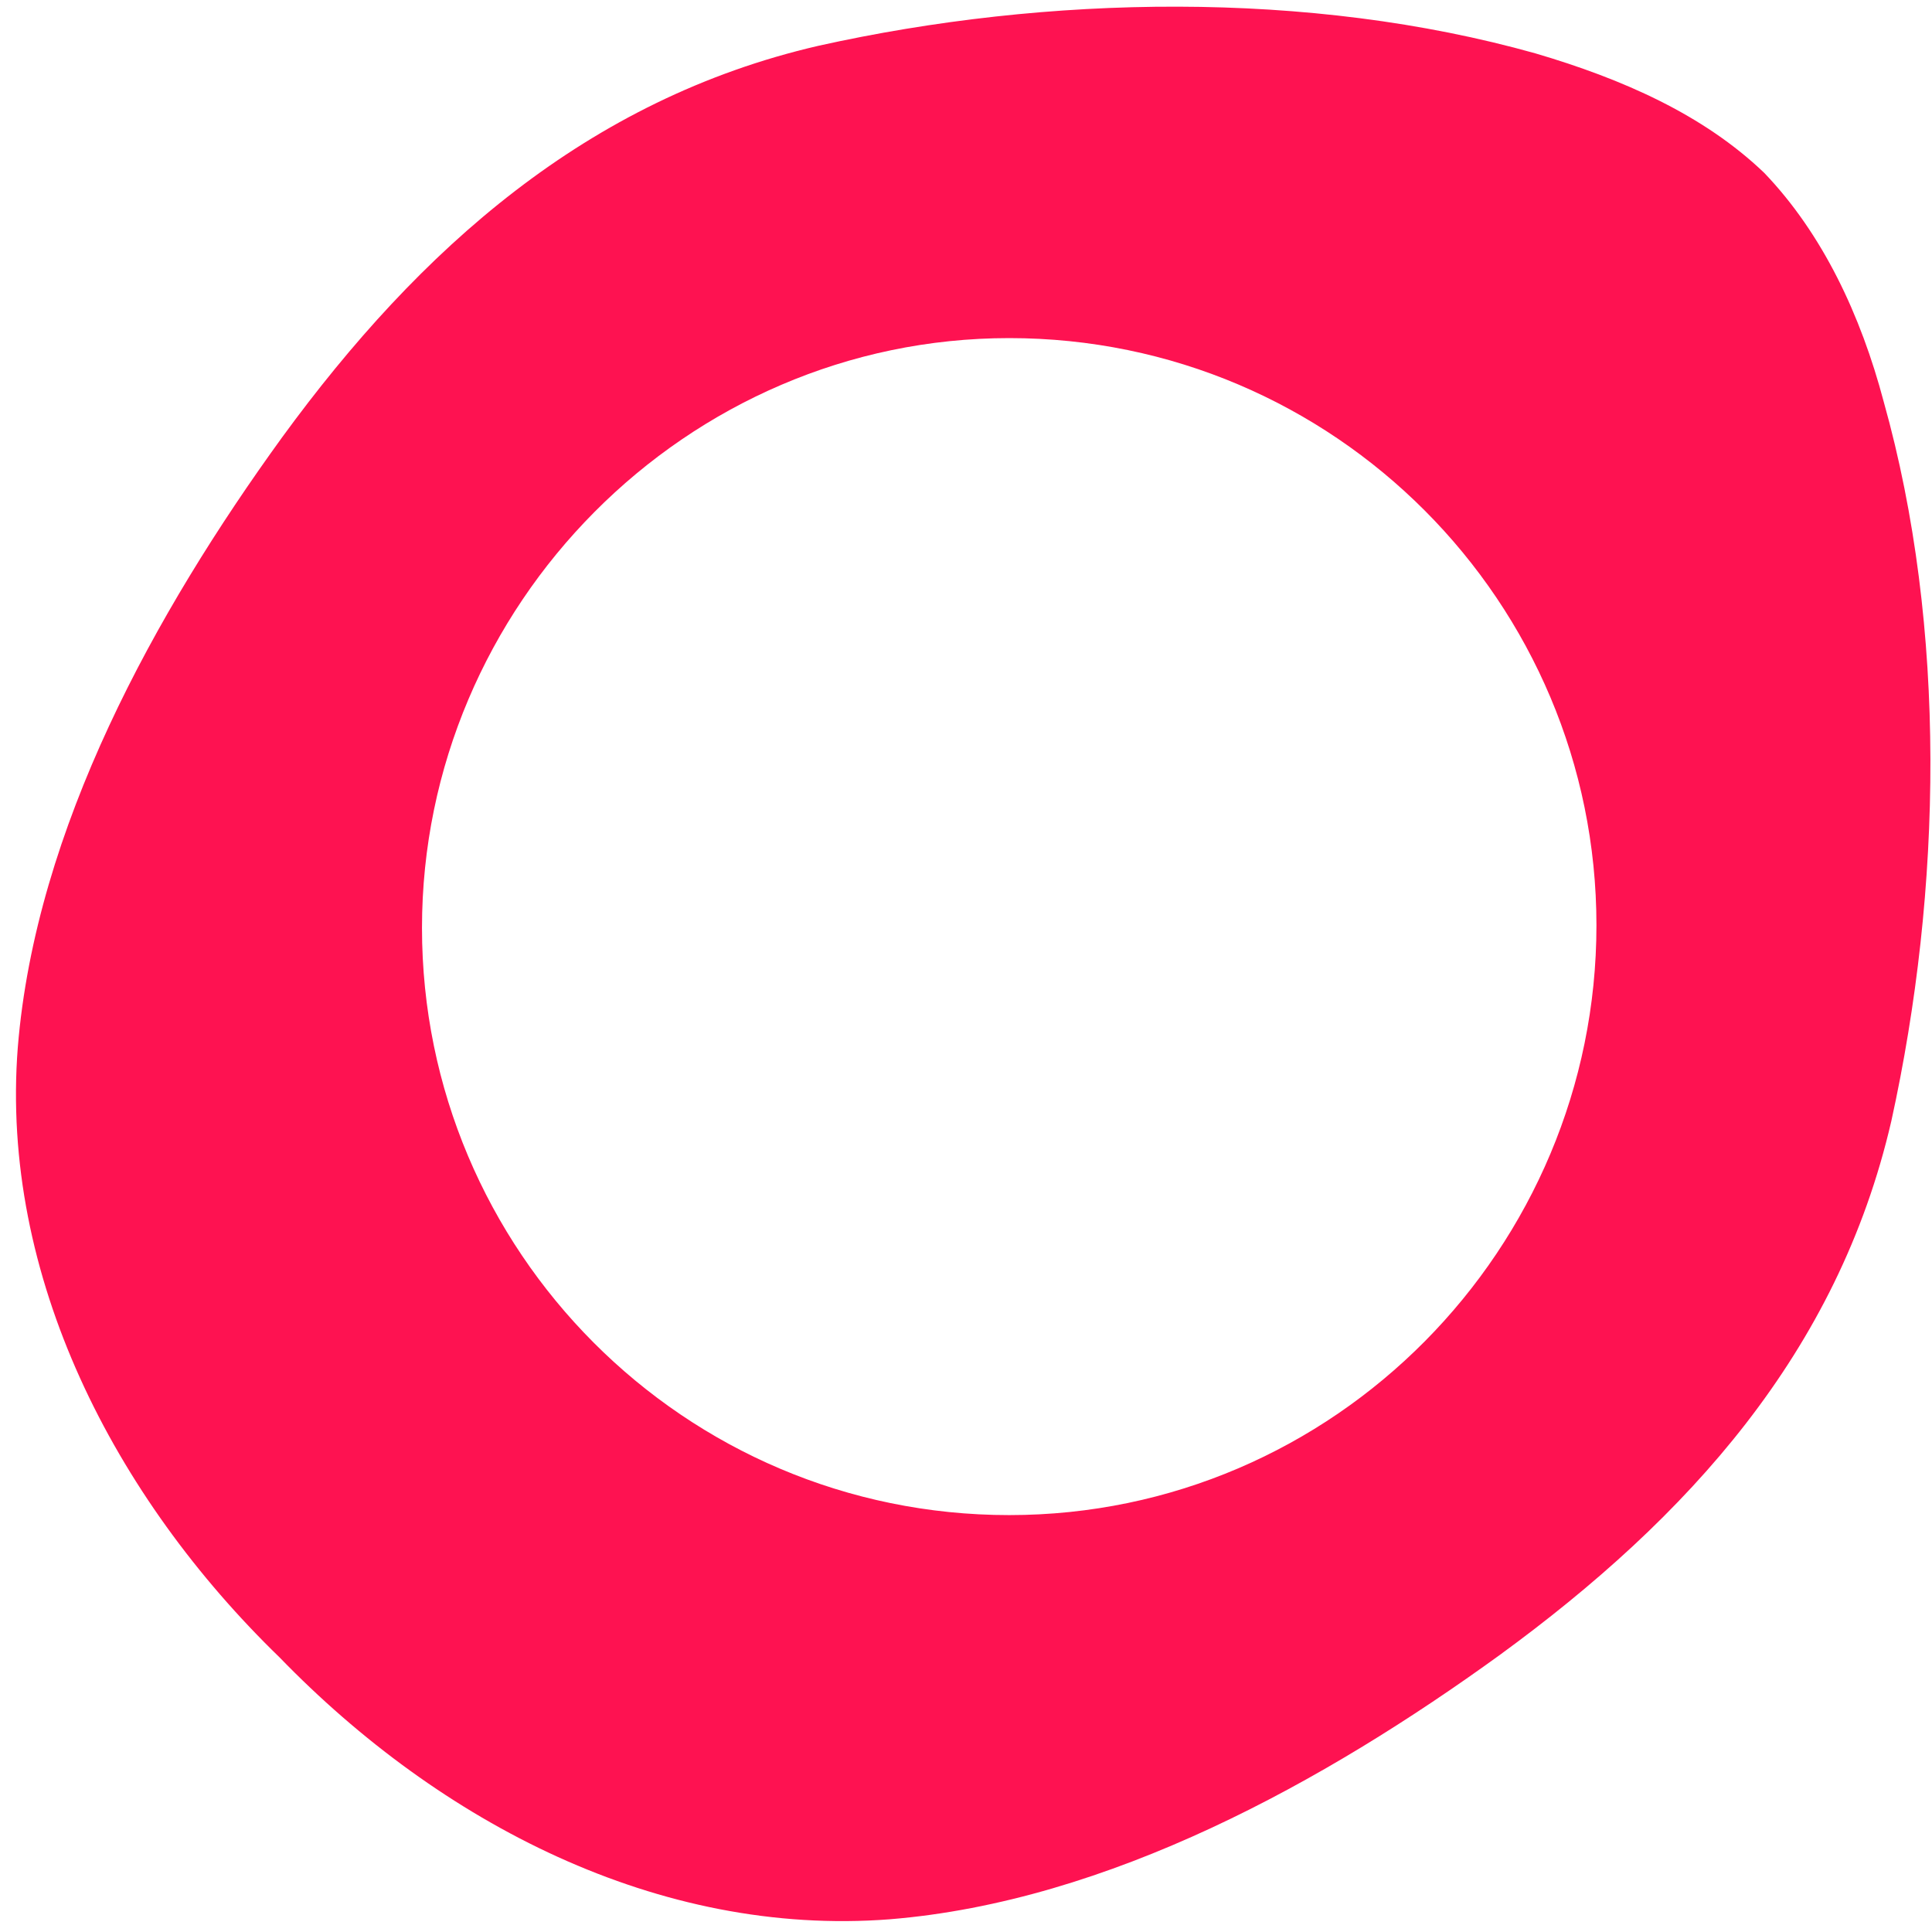 <svg width="76" height="76" viewBox="0 0 76 76" fill="none" xmlns="http://www.w3.org/2000/svg">
<path d="M39.7 59.6C26.9 59.6 16.6 49.2 16.6 36.5C16.6 23.8 27 13.3 39.7 13.3C52.5 13.3 62.8 23.7 62.8 36.4C62.8 49.1 52.5 59.6 39.7 59.6ZM74.1 15.8C73.2 12.4 71.7 9.2 69.4 6.8C67 4.5 63.8 3.1 60.4 2.1C51.5 -0.4 41.2 -0.2 32.2 1.8C23.1 3.9 16.5 9.8 11.1 17.2C6.1 24.1 1.4 32.6 0.7 41.2C-7.15256e-07 50.2 4.5 58.9 11 65.2C17.3 71.7 25.9 76.2 35 75.5C43.6 74.8 52.1 70.1 59 65.1C66.4 59.7 72.3 53.2 74.4 44.1C76.4 35 76.6 24.7 74.1 15.8Z" fill="#FE1251"/>
</svg>
